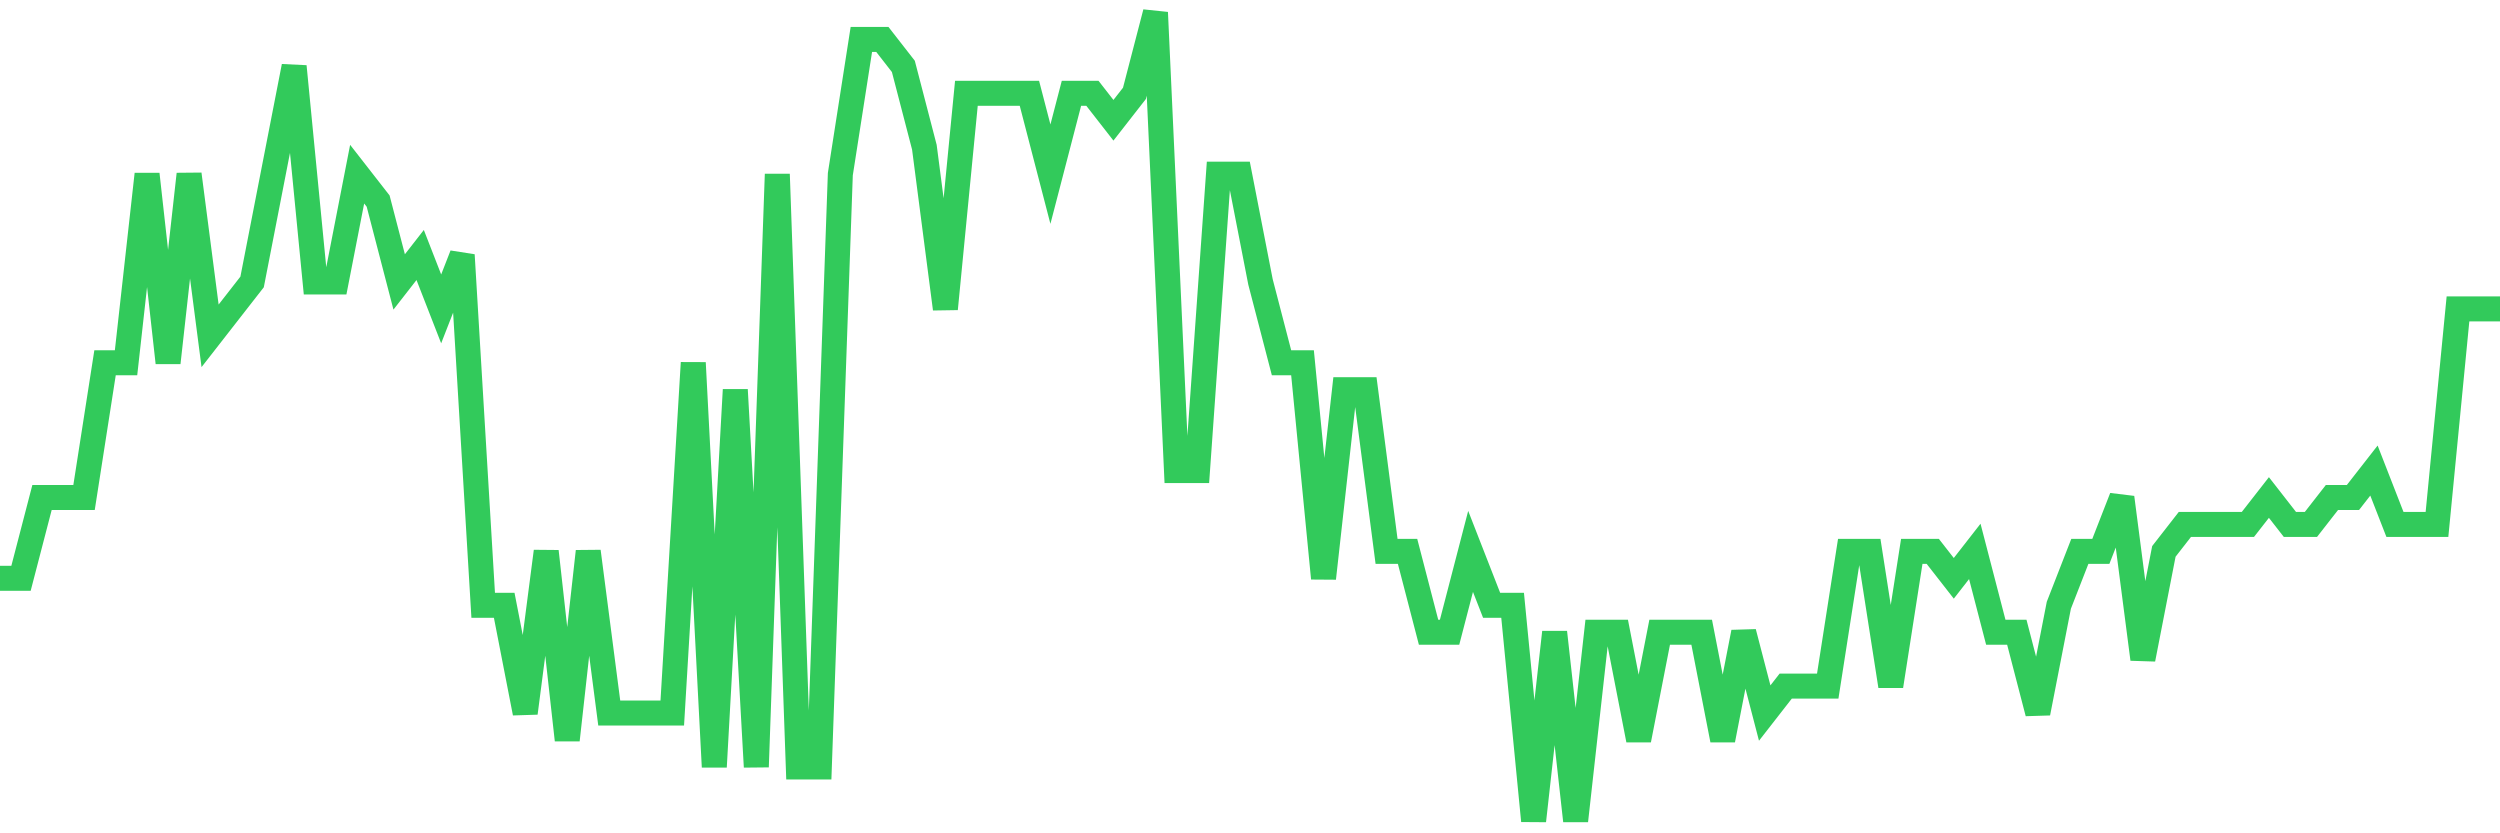 <svg
  xmlns="http://www.w3.org/2000/svg"
  xmlns:xlink="http://www.w3.org/1999/xlink"
  width="120"
  height="40"
  viewBox="0 0 120 40"
  preserveAspectRatio="none"
>
  <polyline
    points="0,27.76 1.008,27.76 2.017,23.88 3.025,23.88 4.034,23.88 5.042,17.413 6.05,17.413 7.059,8.36 8.067,17.413 9.076,8.36 10.084,16.12 11.092,14.827 12.101,13.533 13.109,8.36 14.118,3.187 15.126,13.533 16.134,13.533 17.143,8.36 18.151,9.653 19.16,13.533 20.168,12.24 21.176,14.827 22.185,12.24 23.193,29.053 24.202,29.053 25.21,34.227 26.218,26.467 27.227,35.52 28.235,26.467 29.244,34.227 30.252,34.227 31.261,34.227 32.269,34.227 33.277,17.413 34.286,36.813 35.294,18.707 36.303,36.813 37.311,8.36 38.319,36.813 39.328,36.813 40.336,8.36 41.345,1.893 42.353,1.893 43.361,3.187 44.37,7.067 45.378,14.827 46.387,4.48 47.395,4.48 48.403,4.48 49.412,4.48 50.42,8.36 51.429,4.48 52.437,4.48 53.445,5.773 54.454,4.48 55.462,0.6 56.471,22.587 57.479,22.587 58.487,8.36 59.496,8.36 60.504,13.533 61.513,17.413 62.521,17.413 63.529,27.76 64.538,18.707 65.546,18.707 66.555,26.467 67.563,26.467 68.571,30.347 69.58,30.347 70.588,26.467 71.597,29.053 72.605,29.053 73.613,39.4 74.622,30.347 75.63,39.4 76.639,30.347 77.647,30.347 78.655,35.52 79.664,30.347 80.672,30.347 81.681,30.347 82.689,35.52 83.697,30.347 84.706,34.227 85.714,32.933 86.723,32.933 87.731,32.933 88.739,26.467 89.748,26.467 90.756,32.933 91.765,26.467 92.773,26.467 93.782,27.76 94.79,26.467 95.798,30.347 96.807,30.347 97.815,34.227 98.824,29.053 99.832,26.467 100.84,26.467 101.849,23.88 102.857,31.64 103.866,26.467 104.874,25.173 105.882,25.173 106.891,25.173 107.899,25.173 108.908,23.88 109.916,25.173 110.924,25.173 111.933,23.88 112.941,23.88 113.95,22.587 114.958,25.173 115.966,25.173 116.975,25.173 117.983,14.827 118.992,14.827 120,14.827"
    fill="none"
    stroke="#32ca5b"
    stroke-width="1.2"
  >
  </polyline>
</svg>
